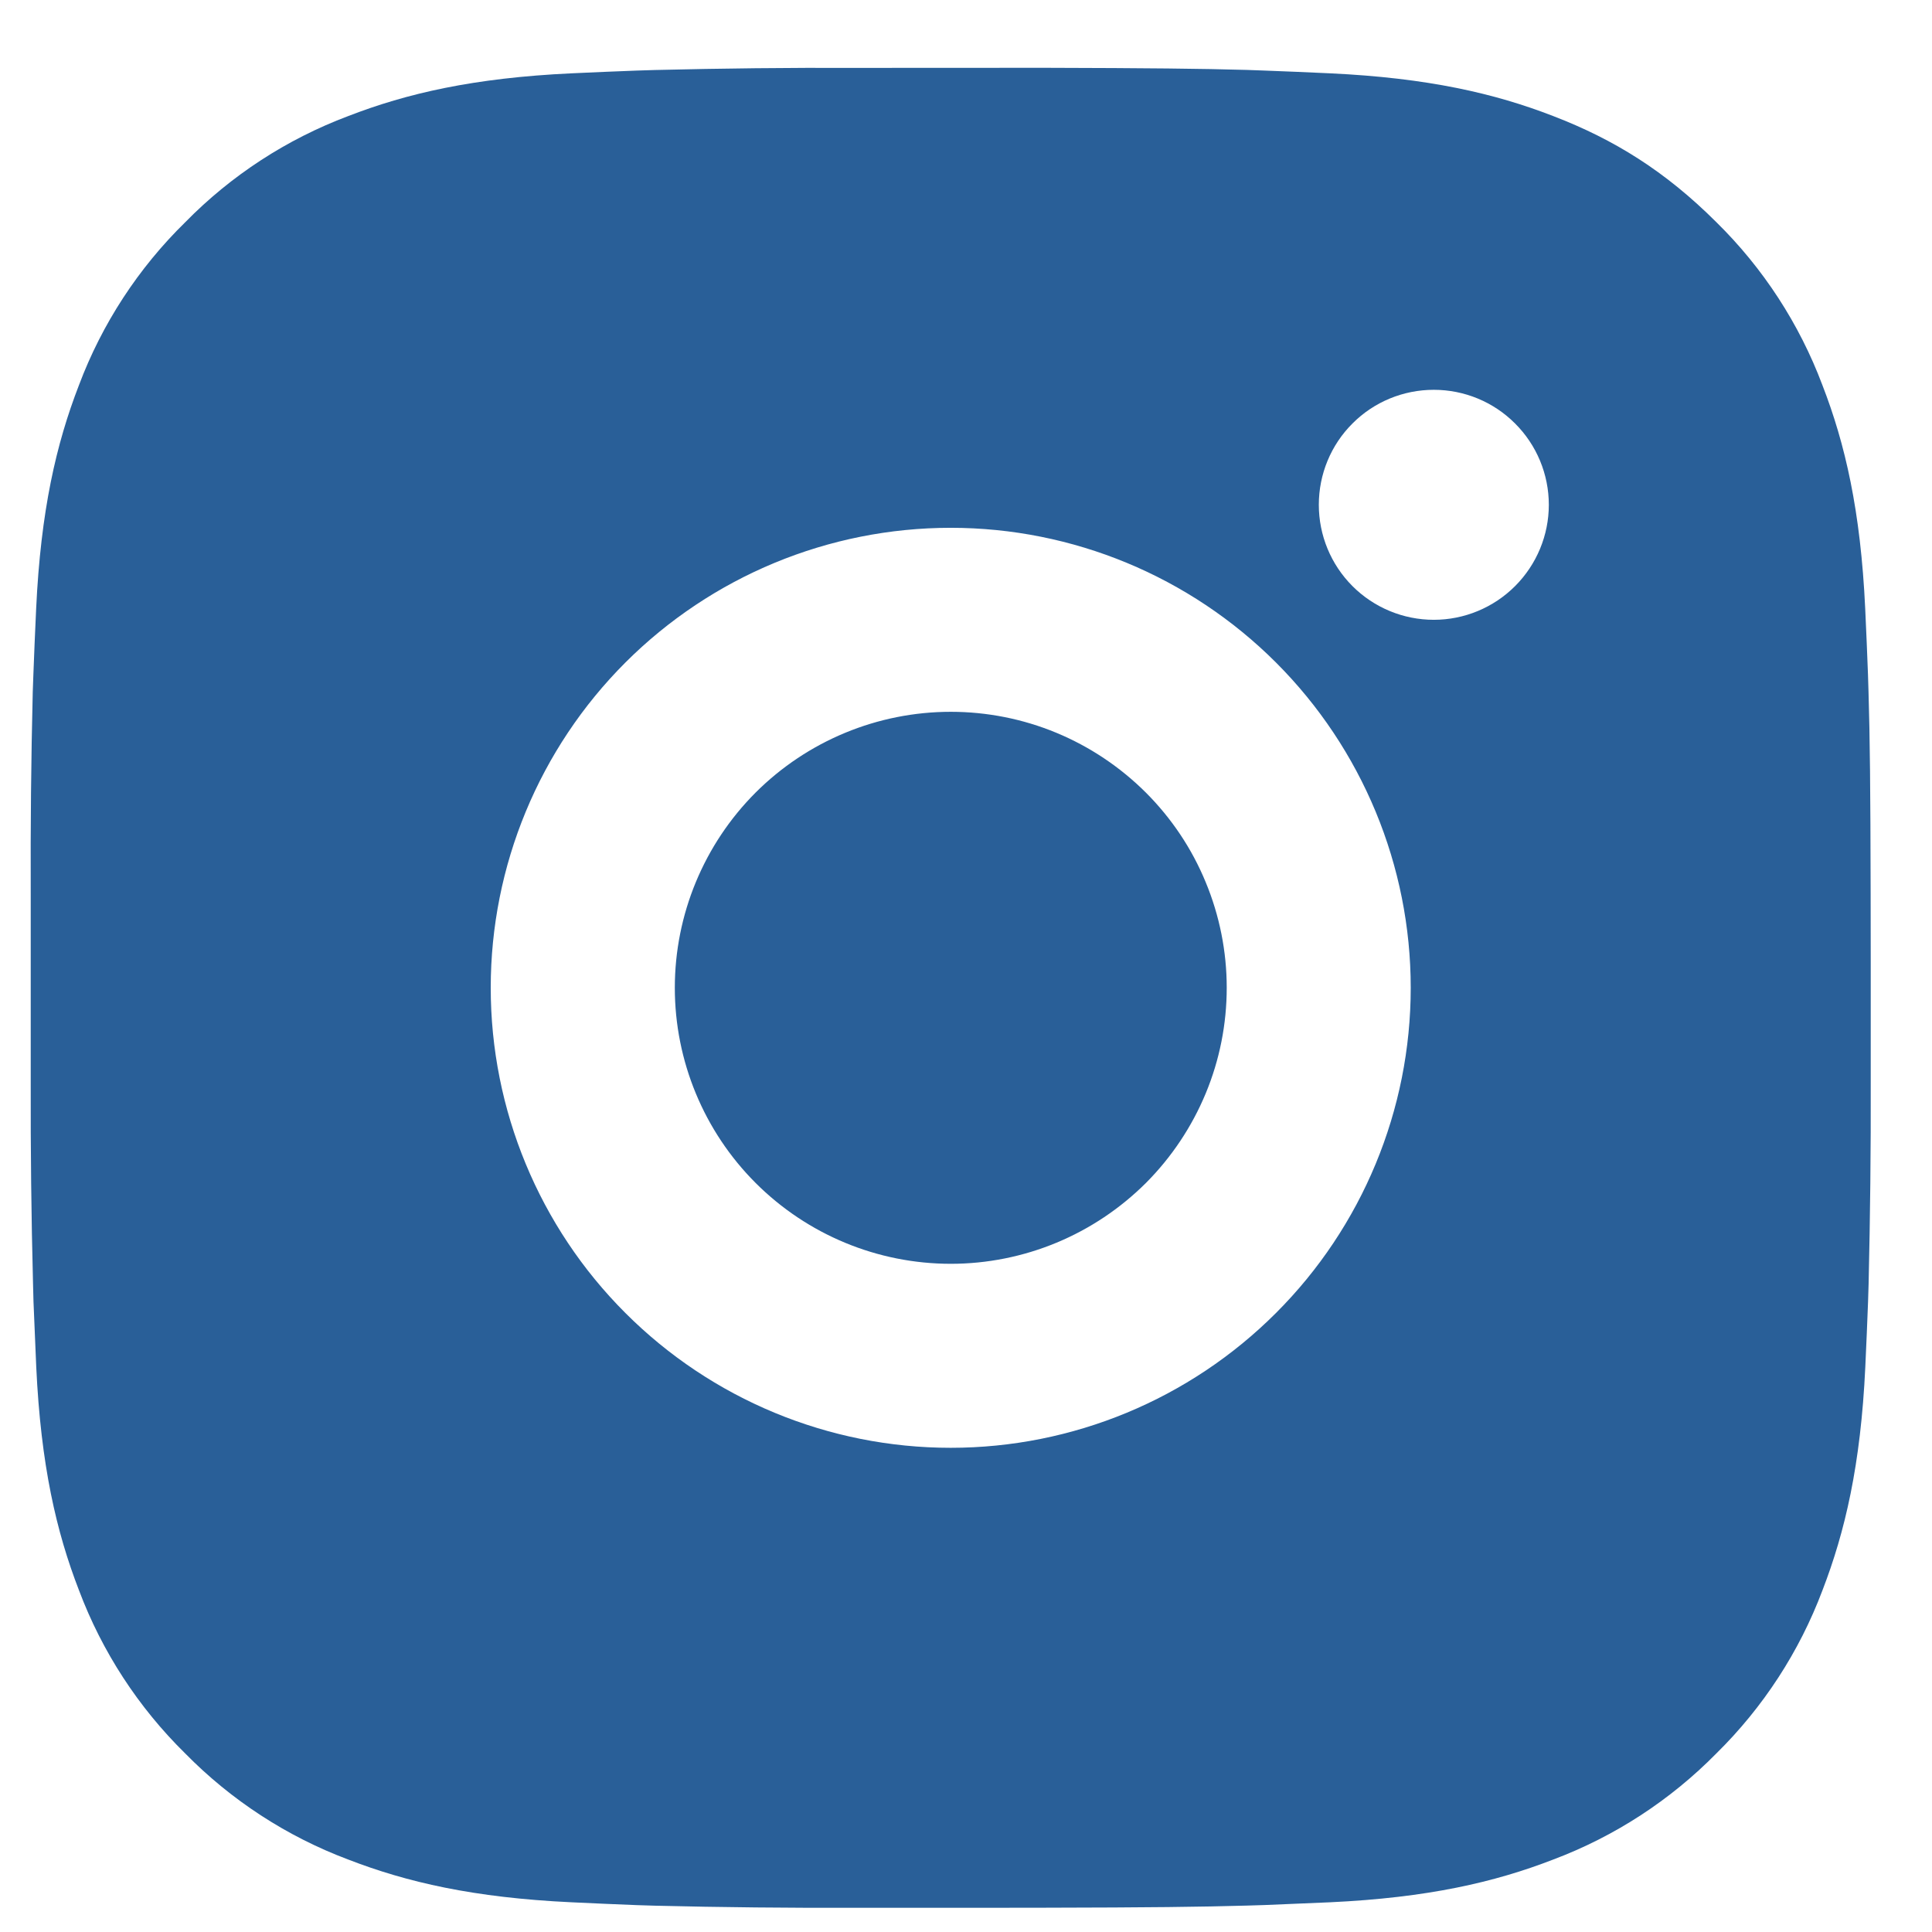 <svg width="21" height="21" viewBox="0 0 21 21" fill="none" xmlns="http://www.w3.org/2000/svg">
<path d="M11.362 0.737C12.487 0.74 13.058 0.746 13.551 0.76L13.745 0.767C13.969 0.775 14.19 0.785 14.457 0.797C15.521 0.847 16.247 1.015 16.884 1.262C17.544 1.516 18.1 1.86 18.656 2.415C19.164 2.914 19.558 3.519 19.809 4.187C20.056 4.824 20.224 5.55 20.274 6.615C20.286 6.881 20.296 7.102 20.304 7.327L20.31 7.521C20.325 8.013 20.331 8.584 20.333 9.709L20.334 10.455V11.765C20.336 12.494 20.328 13.224 20.311 13.953L20.305 14.147C20.297 14.372 20.287 14.593 20.275 14.859C20.225 15.924 20.055 16.649 19.809 17.287C19.558 17.954 19.164 18.559 18.656 19.059C18.156 19.567 17.551 19.961 16.884 20.212C16.247 20.459 15.521 20.627 14.457 20.677L13.745 20.707L13.551 20.713C13.058 20.727 12.487 20.734 11.362 20.736L10.616 20.737H9.307C8.577 20.739 7.847 20.732 7.118 20.714L6.924 20.708C6.686 20.699 6.449 20.688 6.212 20.677C5.148 20.627 4.422 20.459 3.784 20.212C3.116 19.961 2.512 19.567 2.013 19.059C1.504 18.559 1.11 17.954 0.859 17.287C0.612 16.65 0.444 15.924 0.394 14.859L0.364 14.147L0.359 13.953C0.34 13.224 0.332 12.494 0.334 11.765V9.709C0.331 8.979 0.338 8.25 0.356 7.521L0.363 7.327C0.371 7.102 0.381 6.881 0.393 6.615C0.443 5.55 0.611 4.825 0.858 4.187C1.109 3.519 1.504 2.914 2.014 2.415C2.513 1.906 3.117 1.513 3.784 1.262C4.422 1.015 5.147 0.847 6.212 0.797C6.478 0.785 6.7 0.775 6.924 0.767L7.118 0.761C7.847 0.743 8.576 0.735 9.306 0.738L11.362 0.737ZM10.334 5.737C9.007 5.737 7.736 6.264 6.798 7.201C5.86 8.139 5.334 9.411 5.334 10.737C5.334 12.063 5.86 13.335 6.798 14.272C7.736 15.21 9.007 15.737 10.334 15.737C11.66 15.737 12.931 15.21 13.869 14.272C14.807 13.335 15.334 12.063 15.334 10.737C15.334 9.411 14.807 8.139 13.869 7.201C12.931 6.264 11.66 5.737 10.334 5.737ZM10.334 7.737C10.727 7.737 11.118 7.814 11.482 7.965C11.846 8.116 12.176 8.337 12.455 8.615C12.734 8.894 12.955 9.224 13.105 9.588C13.256 9.952 13.334 10.342 13.334 10.736C13.334 11.13 13.257 11.52 13.106 11.884C12.955 12.248 12.734 12.579 12.456 12.858C12.177 13.136 11.847 13.357 11.483 13.508C11.119 13.659 10.729 13.737 10.335 13.737C9.539 13.737 8.776 13.421 8.213 12.858C7.651 12.296 7.335 11.532 7.335 10.737C7.335 9.941 7.651 9.178 8.213 8.615C8.776 8.053 9.539 7.737 10.335 7.737M15.585 4.237C15.253 4.237 14.935 4.368 14.701 4.603C14.466 4.837 14.335 5.155 14.335 5.487C14.335 5.818 14.466 6.136 14.701 6.371C14.935 6.605 15.253 6.737 15.585 6.737C15.916 6.737 16.234 6.605 16.468 6.371C16.703 6.136 16.835 5.818 16.835 5.487C16.835 5.155 16.703 4.837 16.468 4.603C16.234 4.368 15.916 4.237 15.585 4.237Z" fill="#295F98"/>
</svg>
